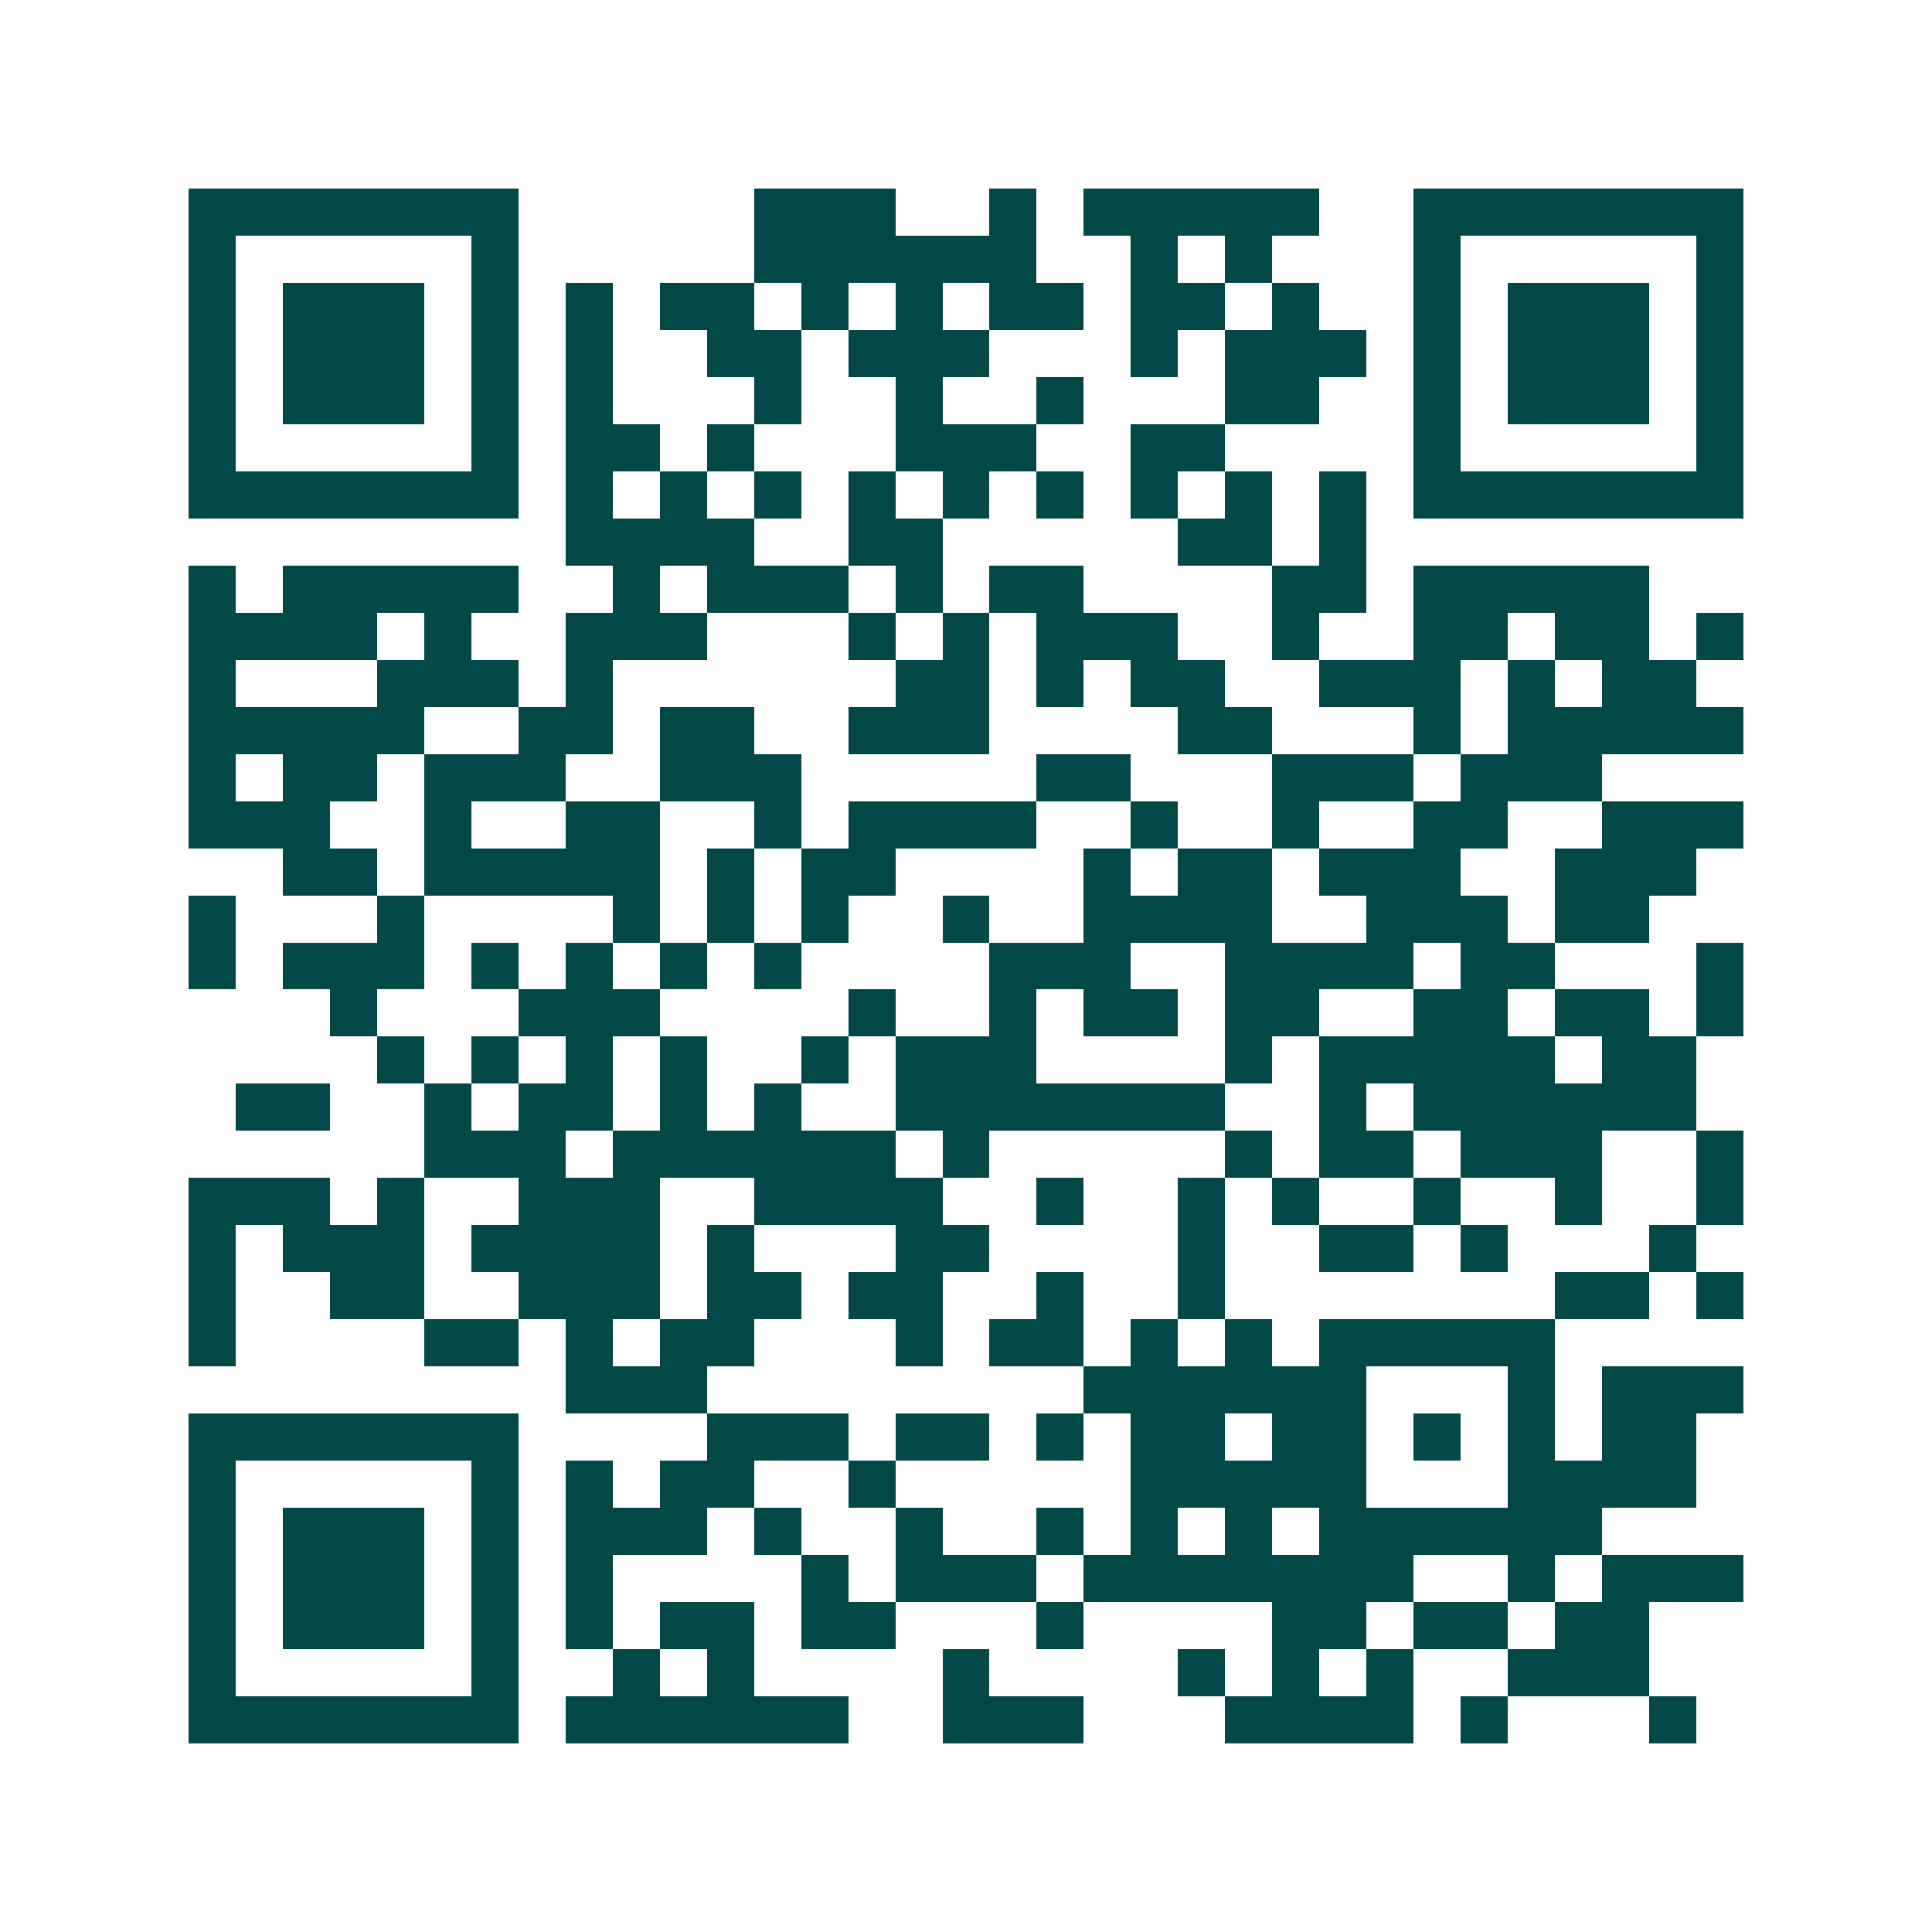 <svg xmlns="http://www.w3.org/2000/svg" width="200" height="200" viewBox="0 0 41 41" shape-rendering="crispEdges"><path fill="#ffffff" d="M0 0h41v41H0z"/><path stroke="#014847" d="M4 4.5h7m5 0h3m2 0h1m1 0h5m2 0h7M4 5.5h1m5 0h1m5 0h6m2 0h1m1 0h1m3 0h1m5 0h1M4 6.5h1m1 0h3m1 0h1m1 0h1m1 0h2m1 0h1m1 0h1m1 0h2m1 0h2m1 0h1m2 0h1m1 0h3m1 0h1M4 7.5h1m1 0h3m1 0h1m1 0h1m2 0h2m1 0h3m3 0h1m1 0h3m1 0h1m1 0h3m1 0h1M4 8.5h1m1 0h3m1 0h1m1 0h1m3 0h1m2 0h1m2 0h1m3 0h2m2 0h1m1 0h3m1 0h1M4 9.5h1m5 0h1m1 0h2m1 0h1m3 0h3m2 0h2m4 0h1m5 0h1M4 10.5h7m1 0h1m1 0h1m1 0h1m1 0h1m1 0h1m1 0h1m1 0h1m1 0h1m1 0h1m1 0h7M12 11.5h4m2 0h2m5 0h2m1 0h1M4 12.5h1m1 0h5m2 0h1m1 0h3m1 0h1m1 0h2m4 0h2m1 0h5M4 13.5h4m1 0h1m2 0h3m3 0h1m1 0h1m1 0h3m2 0h1m2 0h2m1 0h2m1 0h1M4 14.5h1m3 0h3m1 0h1m6 0h2m1 0h1m1 0h2m2 0h3m1 0h1m1 0h2M4 15.5h5m2 0h2m1 0h2m2 0h3m4 0h2m3 0h1m1 0h5M4 16.5h1m1 0h2m1 0h3m2 0h3m5 0h2m3 0h3m1 0h3M4 17.5h3m2 0h1m2 0h2m2 0h1m1 0h4m2 0h1m2 0h1m2 0h2m2 0h3M6 18.5h2m1 0h5m1 0h1m1 0h2m4 0h1m1 0h2m1 0h3m2 0h3M4 19.5h1m3 0h1m4 0h1m1 0h1m1 0h1m2 0h1m2 0h4m2 0h3m1 0h2M4 20.5h1m1 0h3m1 0h1m1 0h1m1 0h1m1 0h1m4 0h3m2 0h4m1 0h2m3 0h1M7 21.5h1m3 0h3m4 0h1m2 0h1m1 0h2m1 0h2m2 0h2m1 0h2m1 0h1M8 22.5h1m1 0h1m1 0h1m1 0h1m2 0h1m1 0h3m4 0h1m1 0h5m1 0h2M5 23.5h2m2 0h1m1 0h2m1 0h1m1 0h1m2 0h7m2 0h1m1 0h6M9 24.5h3m1 0h6m1 0h1m5 0h1m1 0h2m1 0h3m2 0h1M4 25.5h3m1 0h1m2 0h3m2 0h4m2 0h1m2 0h1m1 0h1m2 0h1m2 0h1m2 0h1M4 26.5h1m1 0h3m1 0h4m1 0h1m3 0h2m4 0h1m2 0h2m1 0h1m3 0h1M4 27.5h1m2 0h2m2 0h3m1 0h2m1 0h2m2 0h1m2 0h1m7 0h2m1 0h1M4 28.5h1m4 0h2m1 0h1m1 0h2m3 0h1m1 0h2m1 0h1m1 0h1m1 0h5M12 29.5h3m8 0h6m3 0h1m1 0h3M4 30.5h7m4 0h3m1 0h2m1 0h1m1 0h2m1 0h2m1 0h1m1 0h1m1 0h2M4 31.5h1m5 0h1m1 0h1m1 0h2m2 0h1m5 0h5m3 0h4M4 32.5h1m1 0h3m1 0h1m1 0h3m1 0h1m2 0h1m2 0h1m1 0h1m1 0h1m1 0h6M4 33.5h1m1 0h3m1 0h1m1 0h1m4 0h1m1 0h3m1 0h7m2 0h1m1 0h3M4 34.5h1m1 0h3m1 0h1m1 0h1m1 0h2m1 0h2m3 0h1m4 0h2m1 0h2m1 0h2M4 35.5h1m5 0h1m2 0h1m1 0h1m4 0h1m4 0h1m1 0h1m1 0h1m2 0h3M4 36.5h7m1 0h6m2 0h3m3 0h4m1 0h1m3 0h1"/></svg>
